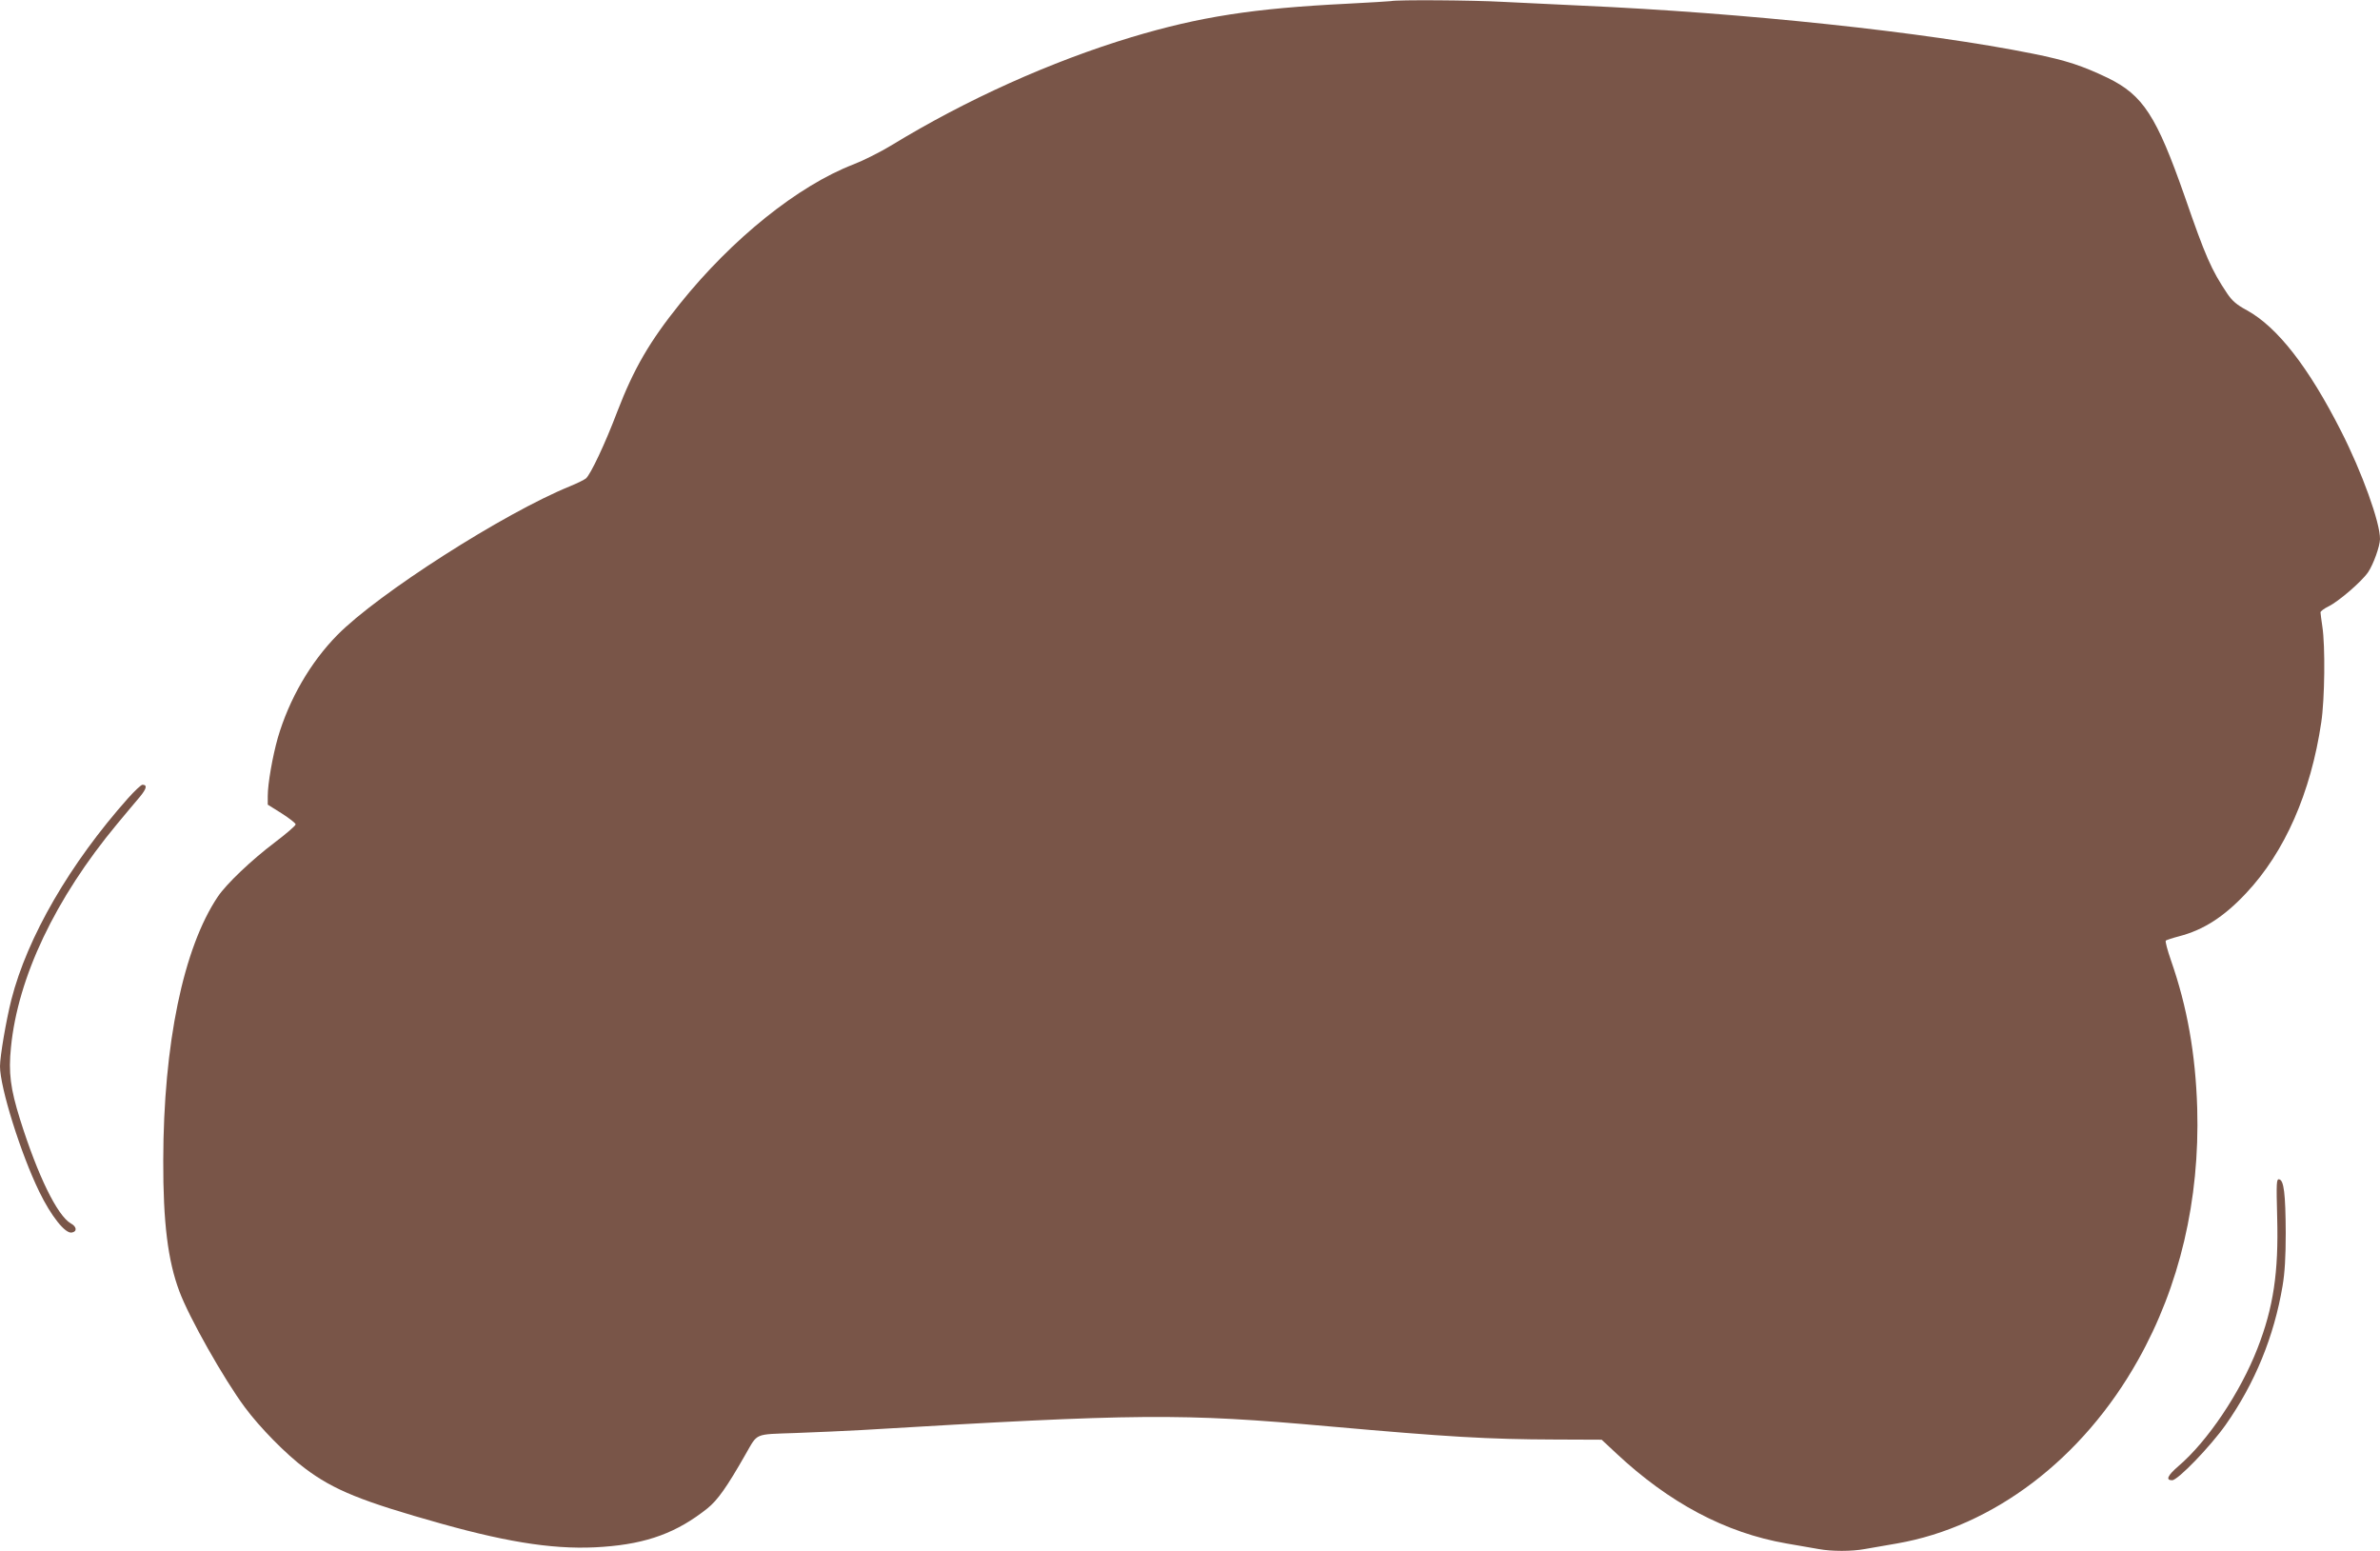 <?xml version="1.0" standalone="no"?>
<!DOCTYPE svg PUBLIC "-//W3C//DTD SVG 20010904//EN"
 "http://www.w3.org/TR/2001/REC-SVG-20010904/DTD/svg10.dtd">
<svg version="1.0" xmlns="http://www.w3.org/2000/svg"
 width="1280pt" height="834pt" viewBox="0 0 1280 834"
 preserveAspectRatio="xMidYMid meet">
<g transform="translate(0,834) scale(0.1,-0.1)"
fill="#795548" stroke="none">
<path d="M7480 8334 c-8 -1 -114 -8 -235 -14 -506 -25 -793 -70 -1160 -180
-433 -131 -887 -335 -1290 -581 -61 -37 -153 -83 -205 -103 -298 -115 -652
-399 -933 -749 -164 -204 -248 -349 -337 -580 -65 -172 -144 -339 -169 -360
-9 -7 -47 -26 -86 -42 -356 -145 -1033 -578 -1252 -801 -145 -148 -258 -344
-319 -552 -28 -99 -54 -246 -54 -313 l0 -46 75 -47 c41 -26 75 -53 75 -59 0
-7 -50 -50 -112 -97 -127 -96 -260 -223 -306 -291 -186 -276 -293 -793 -294
-1419 -1 -334 25 -541 87 -705 52 -140 239 -471 352 -623 79 -107 222 -253
323 -328 155 -117 307 -178 735 -298 379 -106 632 -142 869 -124 237 17 398
77 561 207 54 44 102 110 205 291 67 116 44 106 268 114 108 4 269 11 357 16
1491 89 1717 91 2510 20 640 -57 861 -70 1217 -71 l252 -1 76 -71 c287 -269
590 -430 918 -487 64 -11 142 -25 173 -30 71 -13 177 -13 248 0 31 5 109 19
173 30 518 90 998 454 1296 985 225 400 333 862 319 1355 -9 293 -54 546 -141
795 -19 55 -32 103 -28 107 4 3 36 14 71 23 131 34 241 104 361 232 208 221
348 540 404 918 19 125 22 412 6 515 -5 36 -10 70 -10 77 0 6 20 21 43 32 55
27 179 134 213 184 29 43 63 139 64 178 1 89 -97 360 -209 580 -175 345 -343
560 -506 650 -56 30 -80 51 -107 91 -85 127 -116 197 -228 521 -152 434 -224
545 -414 638 -136 65 -222 94 -401 130 -581 117 -1553 220 -2435 259 -135 6
-323 15 -417 20 -159 9 -568 12 -603 4z"/>
<path d="M689 4048 c-313 -352 -542 -747 -628 -1084 -28 -111 -61 -304 -61
-358 0 -114 112 -471 211 -674 64 -132 140 -227 175 -220 30 5 27 32 -5 49
-73 42 -178 257 -273 559 -52 166 -63 252 -49 388 37 377 238 800 570 1200 47
57 103 123 124 148 36 44 40 64 13 64 -7 0 -42 -33 -77 -72z"/>
<path d="M12247 1793 c8 -294 -20 -484 -106 -704 -92 -237 -268 -499 -425
-633 -59 -51 -70 -76 -34 -76 31 0 206 182 288 298 158 225 260 475 306 747
12 71 17 155 17 285 -1 211 -10 283 -35 288 -15 3 -16 -15 -11 -205z"/>
</g>
</svg>
